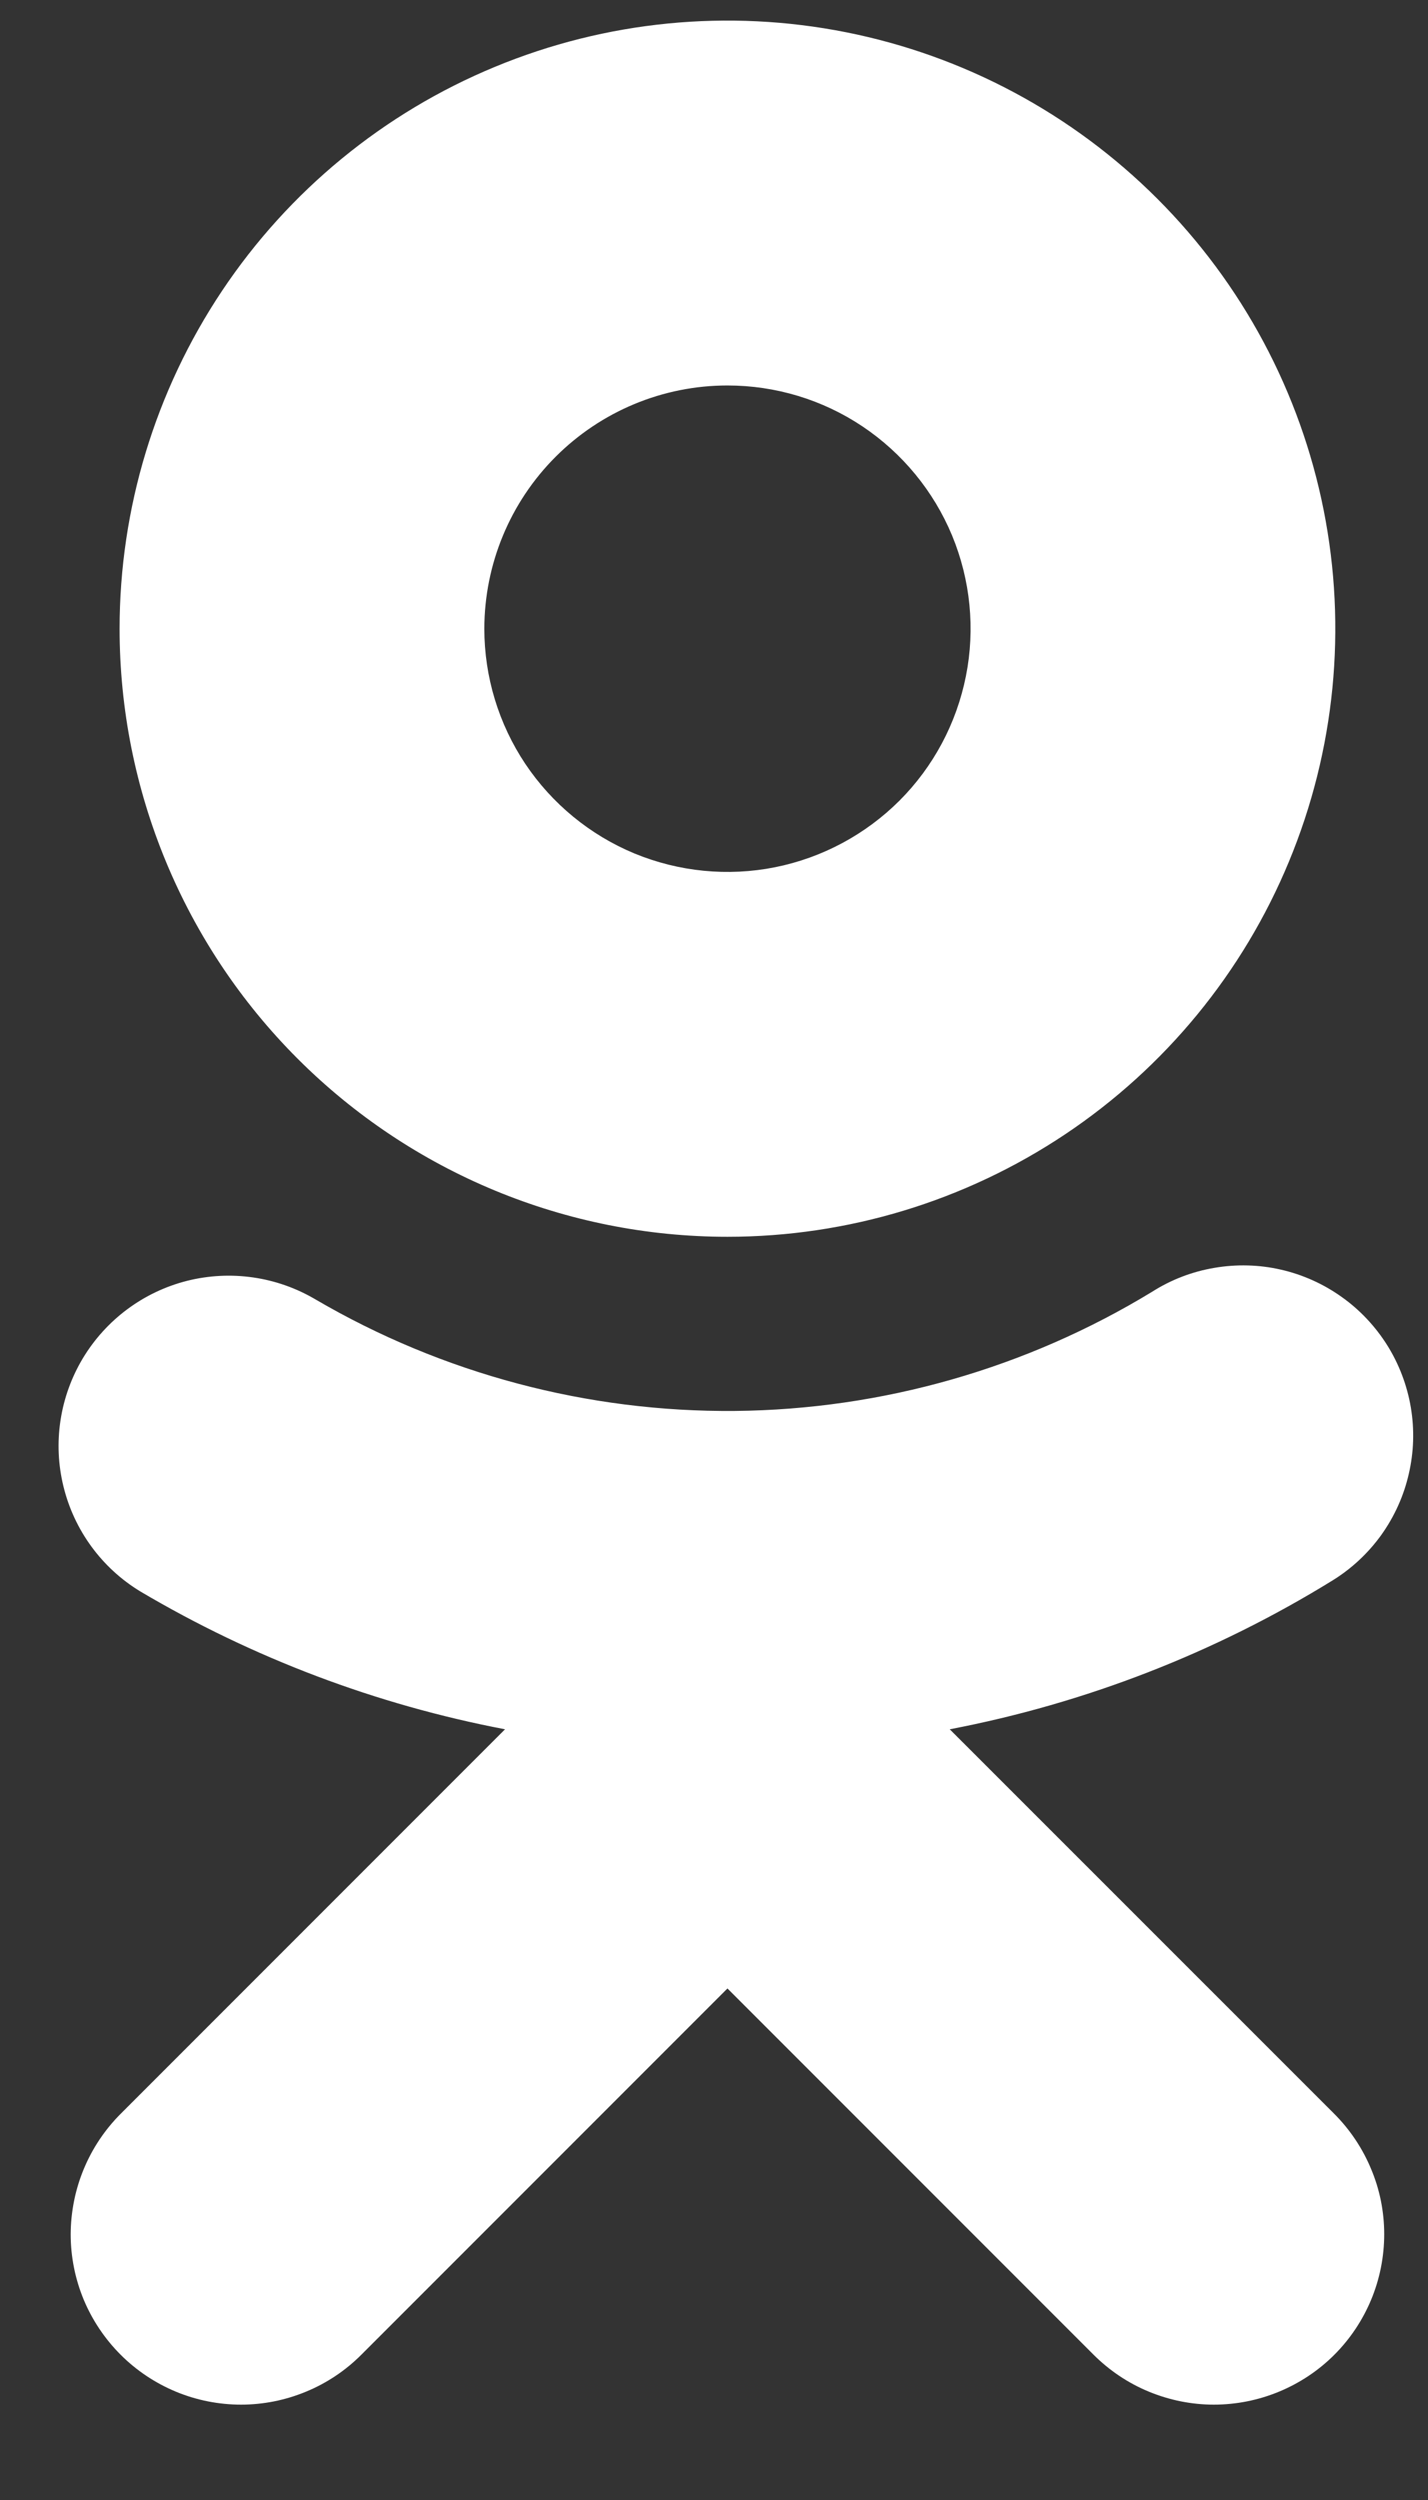 <svg width="12" height="21" viewBox="0 0 12 21" fill="none" xmlns="http://www.w3.org/2000/svg">
	<rect x="0" y="0" width="12" height="21" fill="#333333" stroke="none"/>
	<path d="M6.113 10.389C7.123 10.389 8.111 10.089 8.951 9.528C9.791 8.967 10.446 8.169 10.832 7.236C11.219 6.302 11.32 5.275 11.123 4.284C10.926 3.293 10.439 2.383 9.725 1.669C9.011 0.955 8.101 0.468 7.11 0.271C6.119 0.074 5.092 0.175 4.158 0.562C3.225 0.948 2.427 1.603 1.866 2.443C1.305 3.283 1.005 4.271 1.005 5.281C1.005 6.636 1.543 7.935 2.501 8.893C3.459 9.851 4.758 10.389 6.113 10.389ZM6.113 3.238C6.517 3.238 6.912 3.357 7.248 3.582C7.584 3.807 7.846 4.126 8.001 4.499C8.155 4.872 8.196 5.283 8.117 5.679C8.038 6.076 7.844 6.44 7.558 6.726C7.272 7.011 6.908 7.206 6.512 7.285C6.115 7.364 5.705 7.323 5.331 7.169C4.958 7.014 4.639 6.752 4.414 6.416C4.19 6.08 4.07 5.685 4.07 5.281C4.071 4.739 4.286 4.22 4.669 3.837C5.052 3.454 5.571 3.238 6.113 3.238Z" fill="white"/>
	<path d="M7.981 14.526C9.121 14.308 10.212 13.884 11.199 13.275C11.359 13.176 11.498 13.046 11.608 12.893C11.717 12.74 11.796 12.567 11.838 12.383C11.881 12.2 11.887 12.01 11.856 11.824C11.825 11.639 11.758 11.461 11.658 11.301C11.558 11.142 11.428 11.003 11.274 10.894C11.121 10.785 10.948 10.707 10.764 10.665C10.581 10.623 10.391 10.618 10.205 10.65C10.02 10.681 9.842 10.749 9.683 10.85C8.626 11.494 7.414 11.84 6.176 11.852C4.938 11.863 3.72 11.54 2.651 10.915C2.326 10.723 1.938 10.667 1.572 10.759C1.205 10.852 0.891 11.086 0.696 11.41C0.502 11.734 0.443 12.122 0.534 12.489C0.624 12.855 0.856 13.172 1.179 13.368C2.126 13.928 3.163 14.32 4.244 14.526L1.015 17.755C0.882 17.888 0.776 18.046 0.704 18.22C0.632 18.393 0.595 18.579 0.594 18.767C0.594 18.956 0.631 19.142 0.703 19.316C0.775 19.489 0.881 19.647 1.014 19.78C1.147 19.913 1.305 20.018 1.478 20.09C1.652 20.162 1.838 20.199 2.026 20.199C2.215 20.199 2.401 20.161 2.574 20.089C2.748 20.017 2.906 19.911 3.038 19.778L6.113 16.703L9.188 19.778C9.321 19.911 9.478 20.017 9.652 20.089C9.826 20.161 10.012 20.199 10.2 20.199C10.388 20.199 10.574 20.162 10.748 20.09C10.922 20.018 11.08 19.913 11.213 19.78C11.346 19.647 11.451 19.489 11.523 19.316C11.595 19.142 11.632 18.956 11.632 18.767C11.632 18.579 11.595 18.393 11.522 18.22C11.45 18.046 11.344 17.888 11.211 17.755L7.981 14.526Z" fill="white"/>
</svg>

